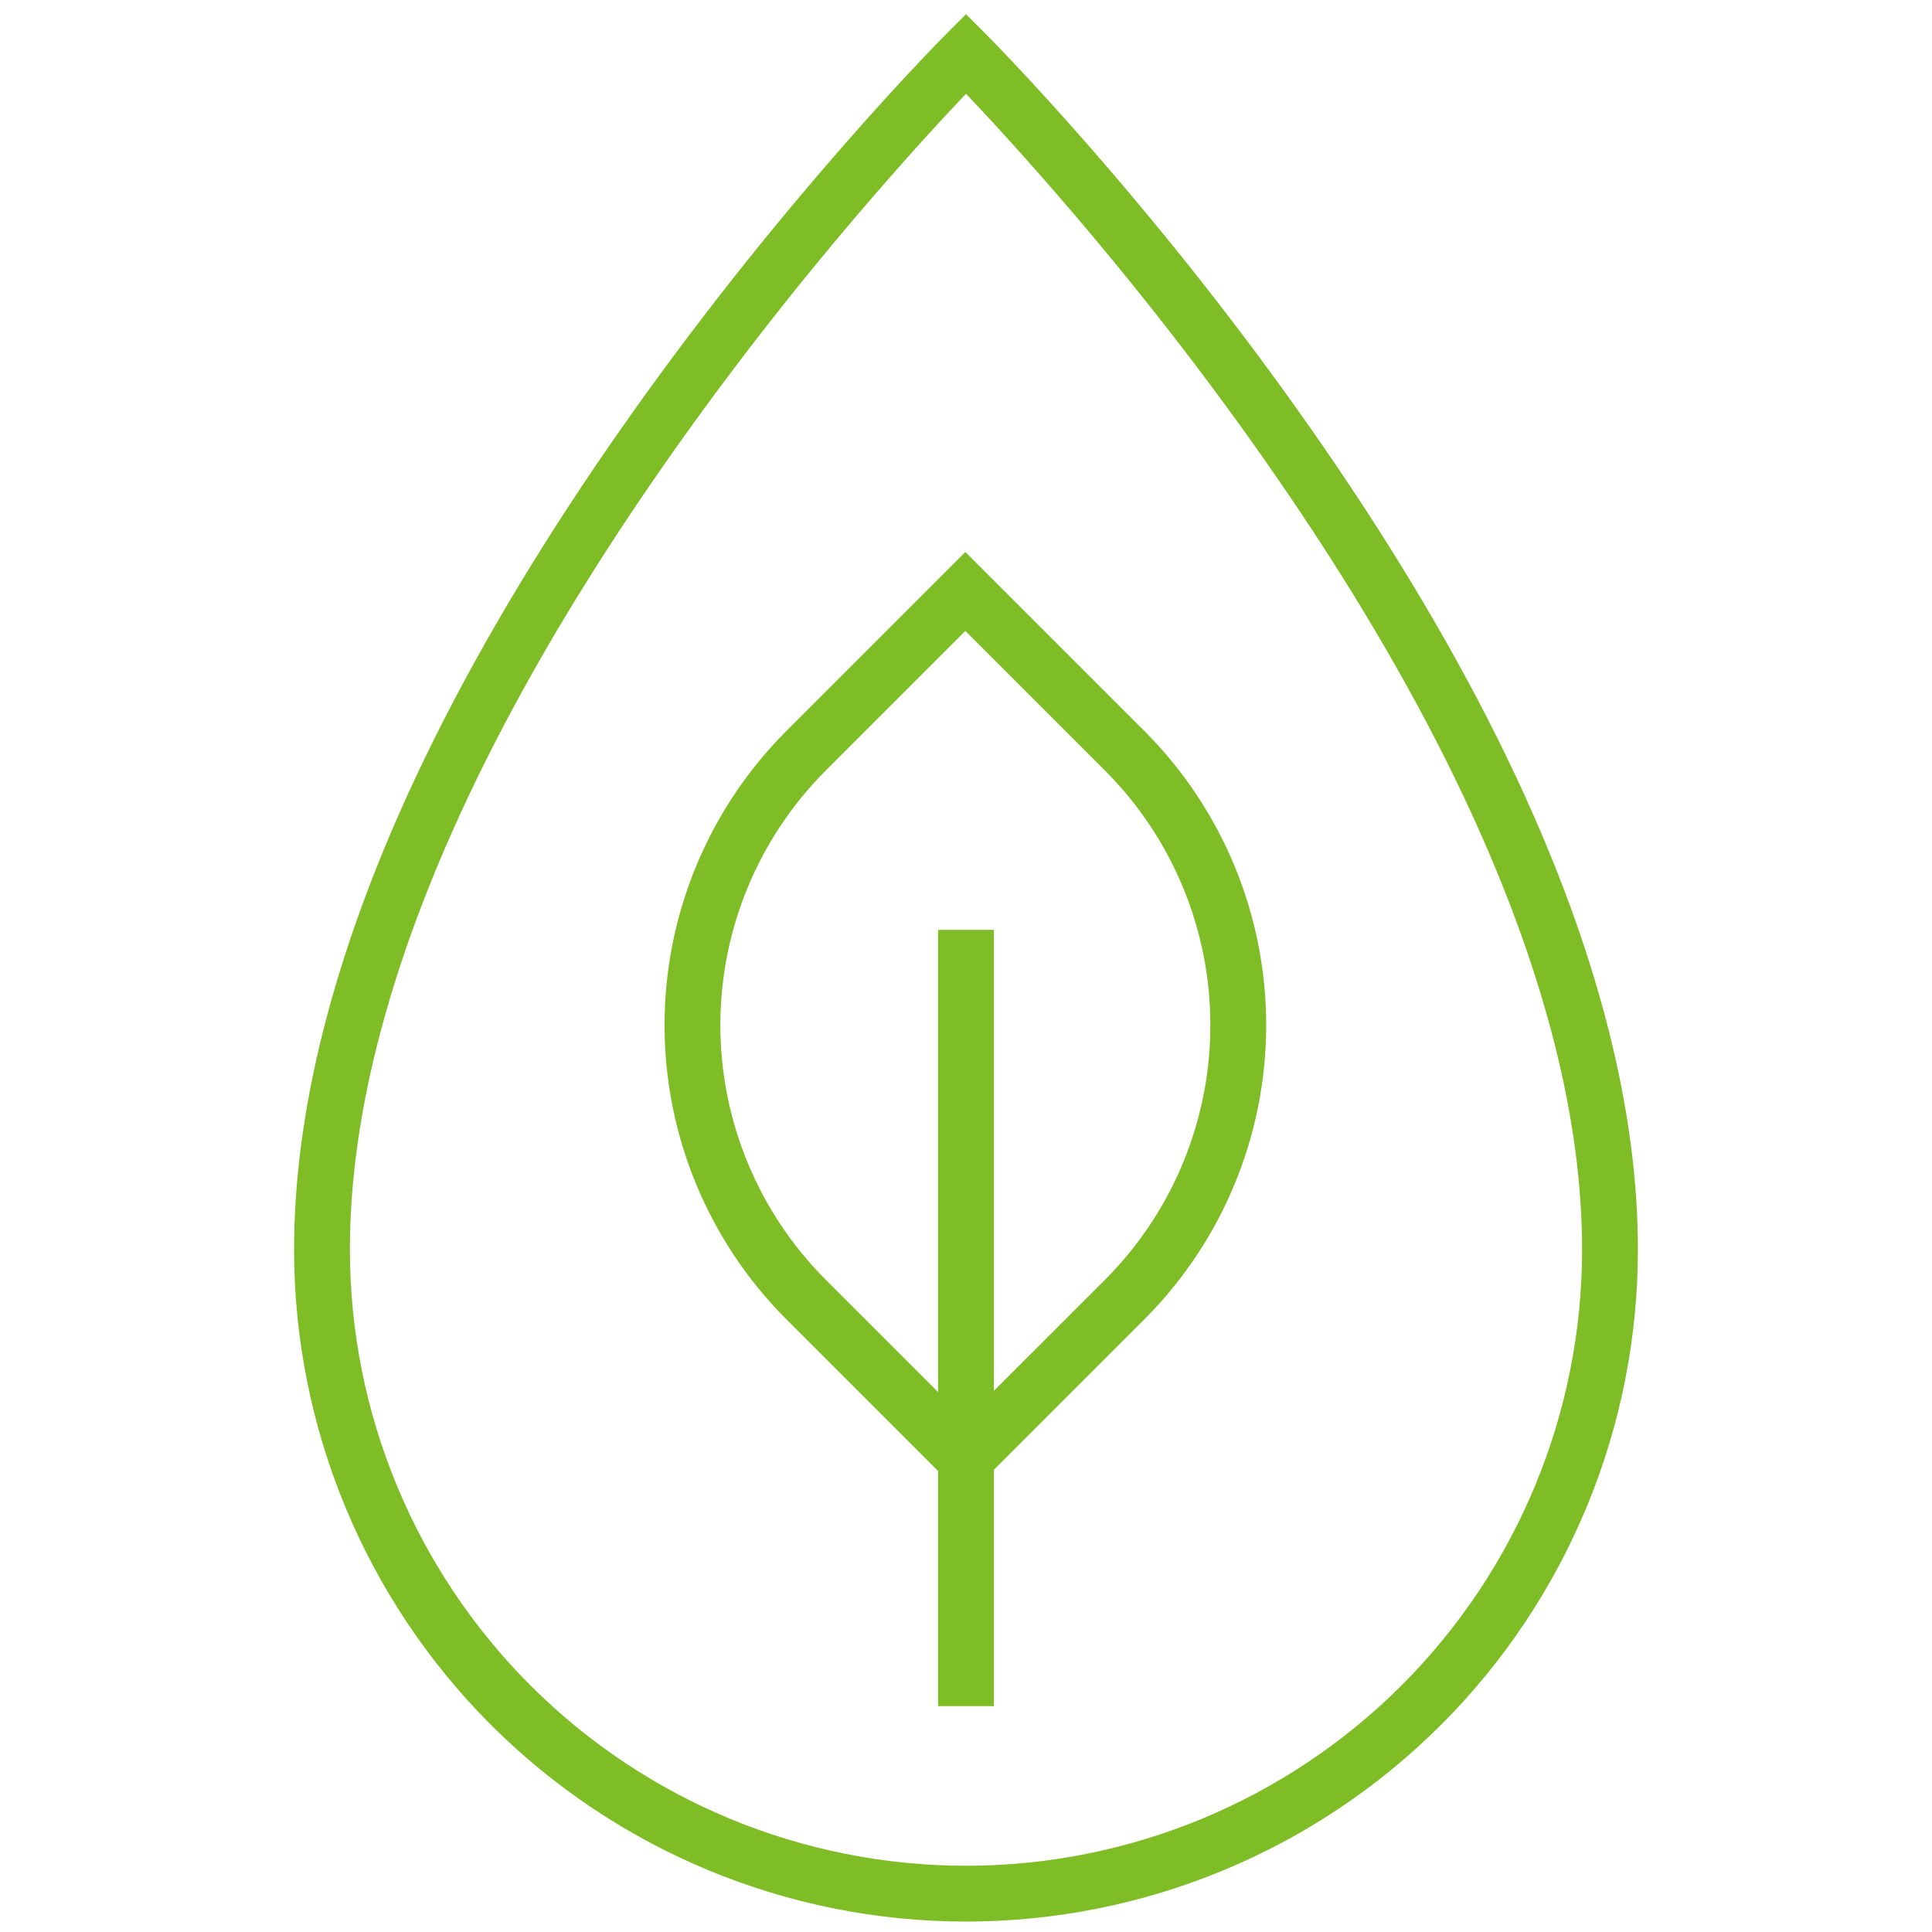 <svg width="90" height="90" viewBox="0 0 90 90" fill="none" xmlns="http://www.w3.org/2000/svg">
<path fill-rule="evenodd" clip-rule="evenodd" d="M45.919 1.581L45 0.661L44.081 1.581C43.837 1.824 43.389 2.285 42.765 2.948C41.729 4.047 40.575 5.315 39.334 6.733C35.789 10.784 32.245 15.24 28.935 19.969C22.172 29.63 17.27 39.154 15.028 48.122C14.153 51.619 13.7 54.989 13.7 58.214C13.7 66.515 16.998 74.477 22.867 80.347C28.738 86.217 36.699 89.514 45 89.514C53.301 89.514 61.262 86.217 67.132 80.347C73.002 74.477 76.3 66.515 76.3 58.214C76.3 54.989 75.846 51.619 74.972 48.122C72.73 39.154 67.828 29.63 61.065 19.969C57.755 15.24 54.211 10.784 50.666 6.733C49.425 5.315 48.271 4.047 47.235 2.948C46.611 2.285 46.162 1.824 45.919 1.581ZM44.906 4.467L45 4.367L45.094 4.467C45.173 4.551 45.256 4.639 45.343 4.731C46.358 5.808 47.489 7.051 48.709 8.445C52.196 12.43 55.683 16.814 58.935 21.46C65.531 30.883 70.297 40.142 72.45 48.753C73.275 52.052 73.7 55.212 73.7 58.214C73.7 65.826 70.676 73.126 65.294 78.508C59.911 83.891 52.612 86.914 45 86.914C37.388 86.914 30.088 83.891 24.706 78.508C19.324 73.126 16.3 65.826 16.3 58.214C16.3 55.212 16.725 52.052 17.55 48.753C19.703 40.142 24.468 30.883 31.065 21.46C34.317 16.814 37.804 12.43 41.291 8.445C42.51 7.051 43.642 5.808 44.657 4.731L44.906 4.467Z" fill="#7EBD26"/>
<path fill-rule="evenodd" clip-rule="evenodd" d="M45.89 26.633L44.971 25.714L44.051 26.633L36.634 34.05C32.999 37.685 30.957 42.615 30.957 47.755C30.957 52.896 32.999 57.825 36.634 61.46L44.051 68.878L44.971 69.797L45.89 68.878L53.307 61.46C56.942 57.825 58.984 52.896 58.984 47.755C58.984 42.615 56.942 37.685 53.307 34.05L45.89 26.633ZM38.472 35.889L44.97 29.39L51.469 35.889C54.616 39.036 56.384 43.304 56.384 47.755L56.368 48.495C56.183 52.677 54.441 56.65 51.469 59.622L44.97 66.117L38.472 59.622C35.325 56.475 33.557 52.206 33.557 47.755C33.557 43.304 35.325 39.036 38.472 35.889Z" fill="#7EBD26"/>
<path d="M46.3 79.479V43.316H43.7V79.479H46.3Z" fill="#7EBD26"/>
</svg>
